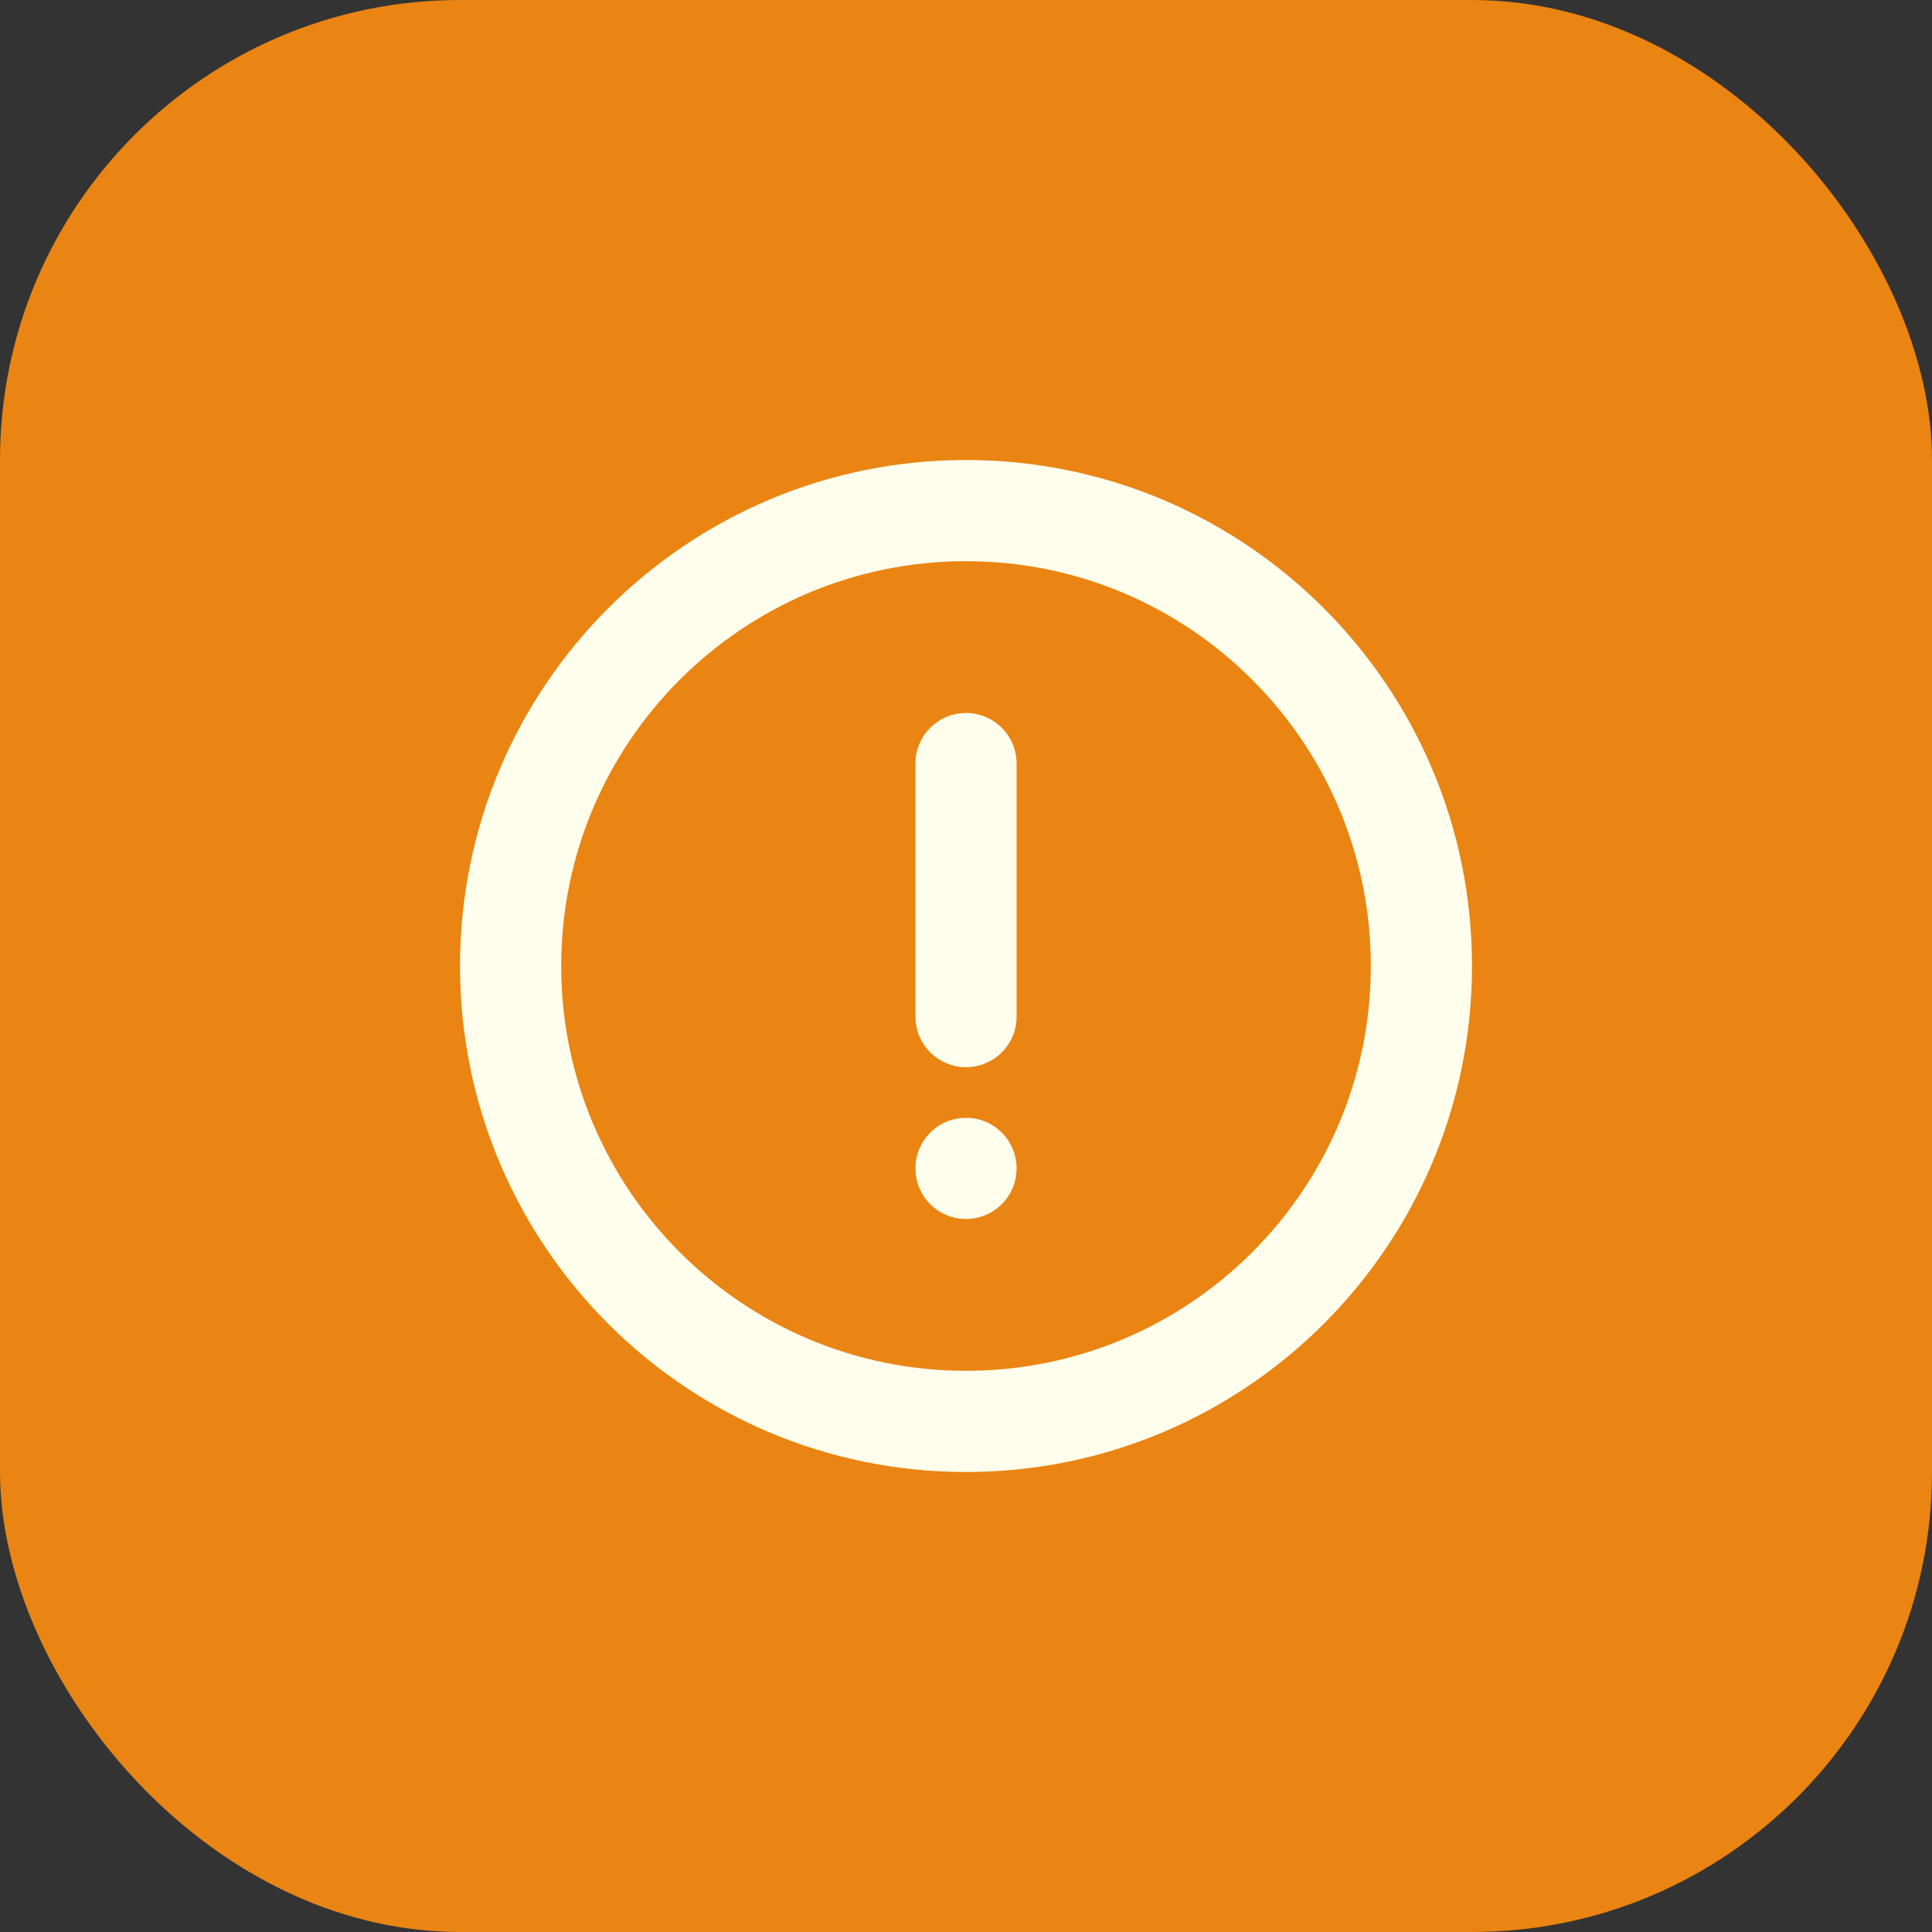 <?xml version="1.0" encoding="UTF-8"?> <svg xmlns="http://www.w3.org/2000/svg" width="42" height="42" viewBox="0 0 42 42" fill="none"><rect x="0" y="0" width="42" height="42" fill="#333333" stroke="none"/><rect width="42" height="42" rx="10" fill="#EA8412"></rect><path d="M21 15.5C21.608 15.5 22.1 15.992 22.1 16.6V22.1C22.1 22.707 21.608 23.2 21 23.2C20.392 23.2 19.9 22.707 19.9 22.1V16.6C19.9 15.992 20.392 15.5 21 15.5Z" fill="#FFFDEB"></path><path d="M21 26.5C21.608 26.5 22.1 26.008 22.1 25.4C22.1 24.793 21.608 24.3 21 24.3C20.392 24.3 19.9 24.793 19.9 25.4C19.9 26.008 20.392 26.5 21 26.5Z" fill="#FFFDEB"></path><path fill-rule="evenodd" clip-rule="evenodd" d="M10 21C10 14.925 14.925 10 21 10C27.075 10 32 14.925 32 21C32 27.075 27.075 32 21 32C14.925 32 10 27.075 10 21ZM21 12.2C16.14 12.2 12.2 16.14 12.2 21C12.2 25.86 16.14 29.8 21 29.8C25.86 29.8 29.8 25.86 29.8 21C29.8 16.14 25.86 12.2 21 12.2Z" fill="#FFFDEB"></path></svg> 
